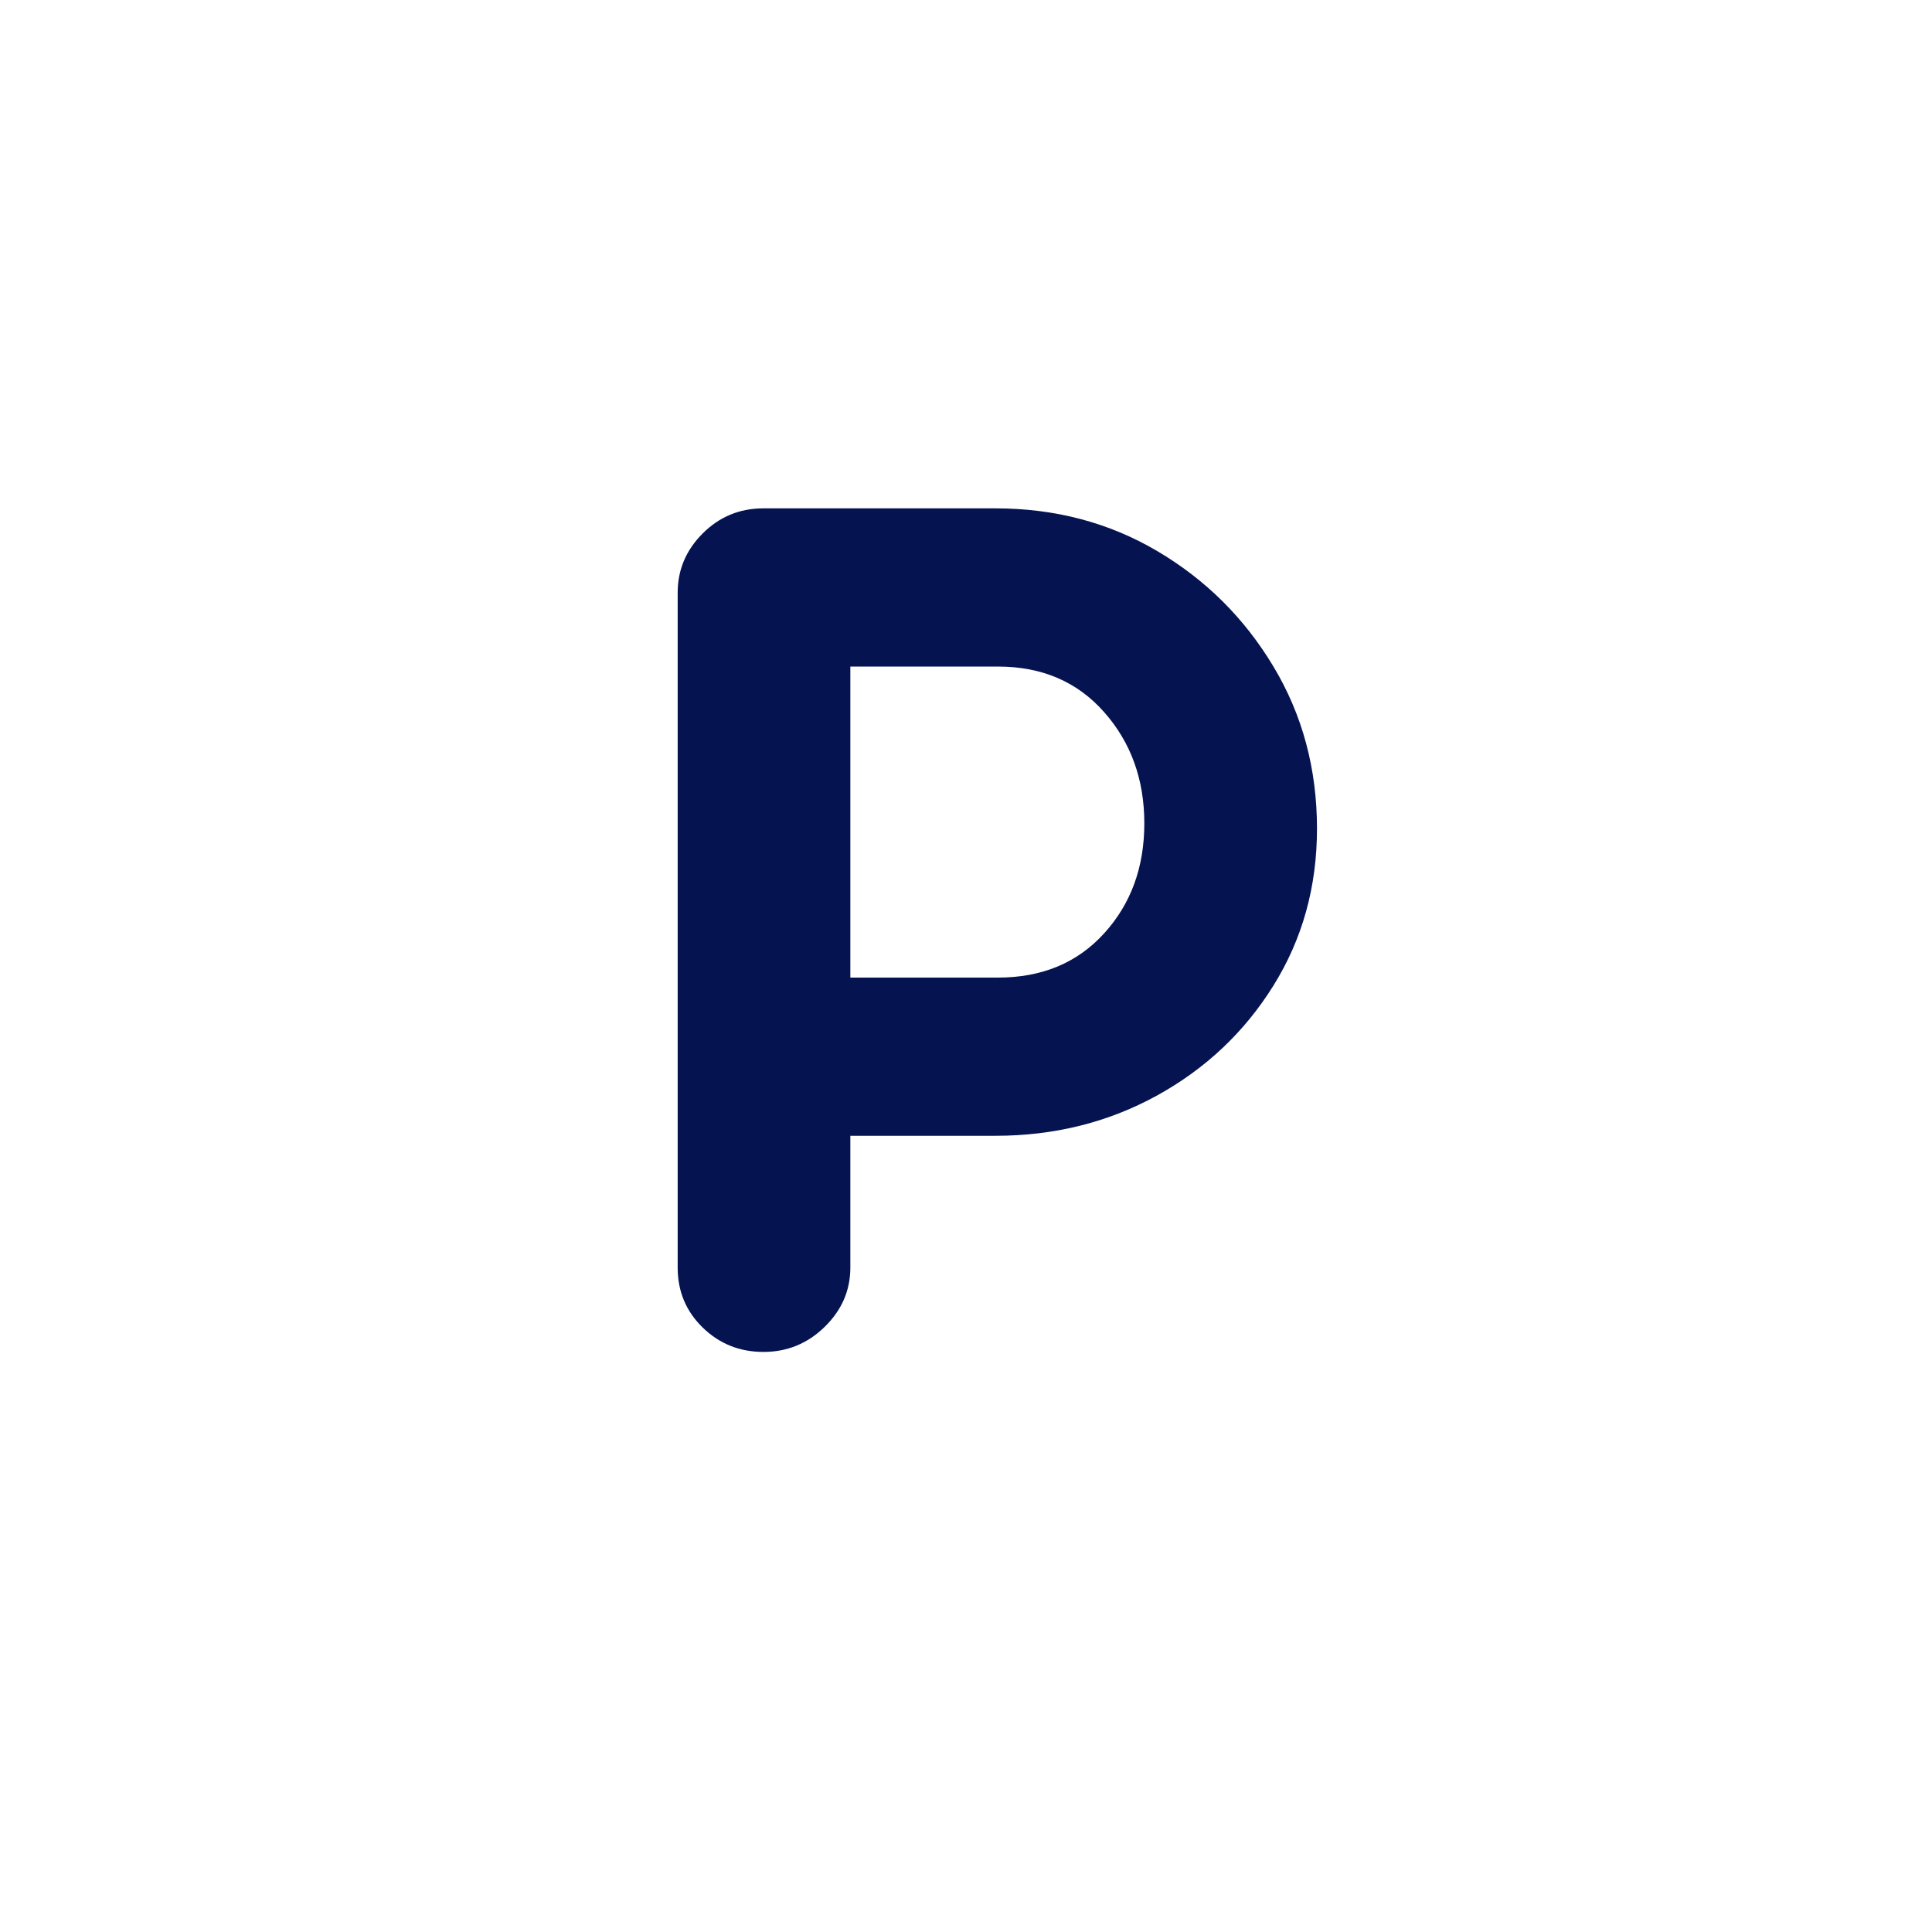 <svg xmlns="http://www.w3.org/2000/svg" xmlns:xlink="http://www.w3.org/1999/xlink" width="576" zoomAndPan="magnify" viewBox="0 0 432 432" height="576" preserveAspectRatio="xMidYMid meet" version="1.2"><defs><clipPath id="cef3e2d497"><rect x="0" width="180" y="0" height="245"/></clipPath></defs><g id="917ae92947"><g transform="matrix(1,0,0,1,130,110)"><g clip-path="url(#cef3e2d497)"><g style="fill:#051450;fill-opacity:1;"><g transform="translate(1.201, 192.295)"><path style="stroke:none" d="M 39.5 0 C 34.188 0 29.66 -1.816 25.922 -5.453 C 22.191 -9.086 20.328 -13.555 20.328 -18.859 L 20.328 -169.766 C 20.328 -174.867 22.191 -179.285 25.922 -183.016 C 29.66 -186.754 34.188 -188.625 39.5 -188.625 L 91.359 -188.625 C 104.723 -188.625 116.805 -185.43 127.609 -179.047 C 138.422 -172.66 147.066 -164.062 153.547 -153.25 C 160.035 -142.445 163.281 -130.363 163.281 -117 C 163.281 -104.031 160.035 -92.336 153.547 -81.922 C 147.066 -71.516 138.375 -63.312 127.469 -57.312 C 116.562 -51.32 104.523 -48.328 91.359 -48.328 L 58.938 -48.328 L 58.938 -18.859 C 58.938 -13.754 57.02 -9.332 53.188 -5.594 C 49.363 -1.863 44.801 0 39.5 0 Z M 58.938 -153.25 L 58.938 -83.703 L 91.953 -83.703 C 101.773 -83.703 109.68 -86.992 115.672 -93.578 C 121.672 -100.16 124.672 -108.363 124.672 -118.188 C 124.672 -128.008 121.672 -136.305 115.672 -143.078 C 109.68 -149.859 101.773 -153.25 91.953 -153.25 Z M 58.938 -153.25 "/></g></g></g></g></g></svg>
